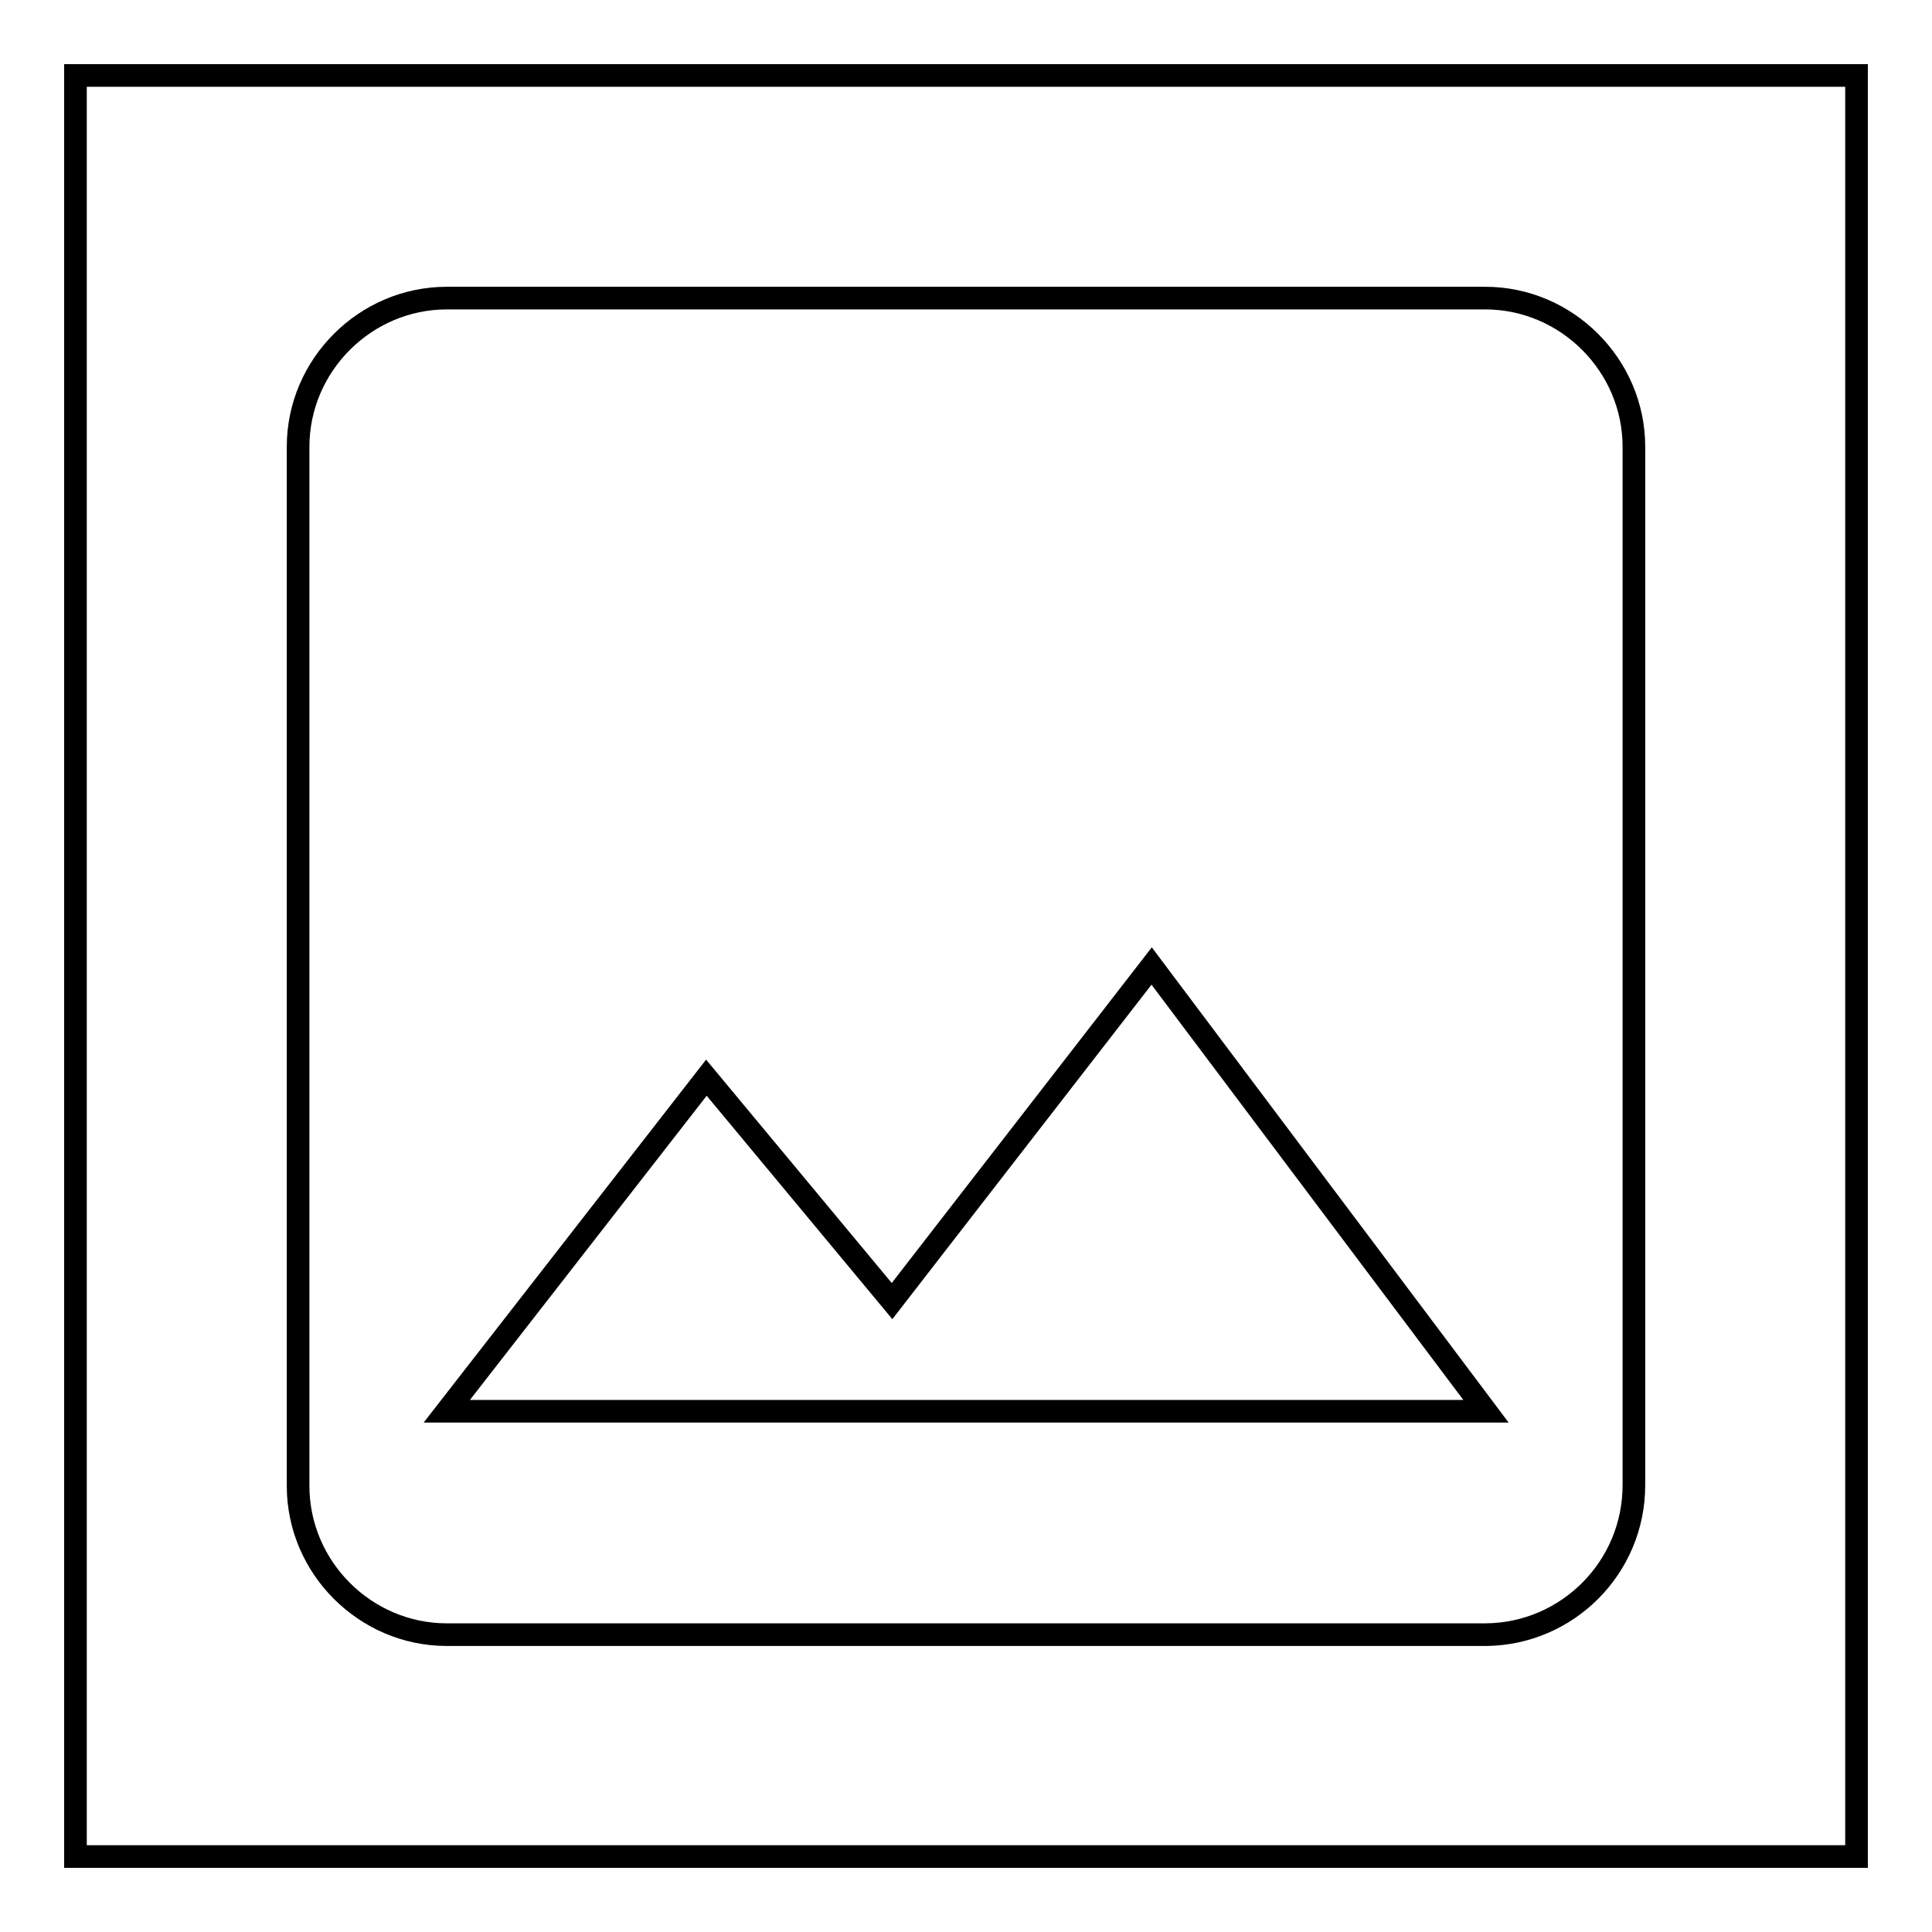 <?xml version="1.0" encoding="utf-8"?>
<!-- Svg Vector Icons : http://www.onlinewebfonts.com/icon -->
<!DOCTYPE svg PUBLIC "-//W3C//DTD SVG 1.1//EN" "http://www.w3.org/Graphics/SVG/1.1/DTD/svg11.dtd">
<svg version="1.1" xmlns="http://www.w3.org/2000/svg" xmlns:xlink="http://www.w3.org/1999/xlink" x="0px" y="0px" viewBox="0 0 256 256" enable-background="new 0 0 256 256" xml:space="preserve">
<g><g><path stroke-width="3" fill-opacity="0" stroke="#000000"  d="M10,10h236v236H10V10z"/><path stroke-width="3" fill-opacity="0" stroke="#000000"  d="M216.5,196.8V59.2c0-10.8-8.9-19.7-19.7-19.7H59.2c-10.8,0-19.7,8.9-19.7,19.7v137.7c0,10.8,8.9,19.7,19.7,19.7h137.7C207.7,216.5,216.5,207.7,216.5,196.8z M93.6,142.8l24.6,29.6l34.4-44.4l44.3,59H59.2L93.6,142.8z"/></g></g>
</svg>